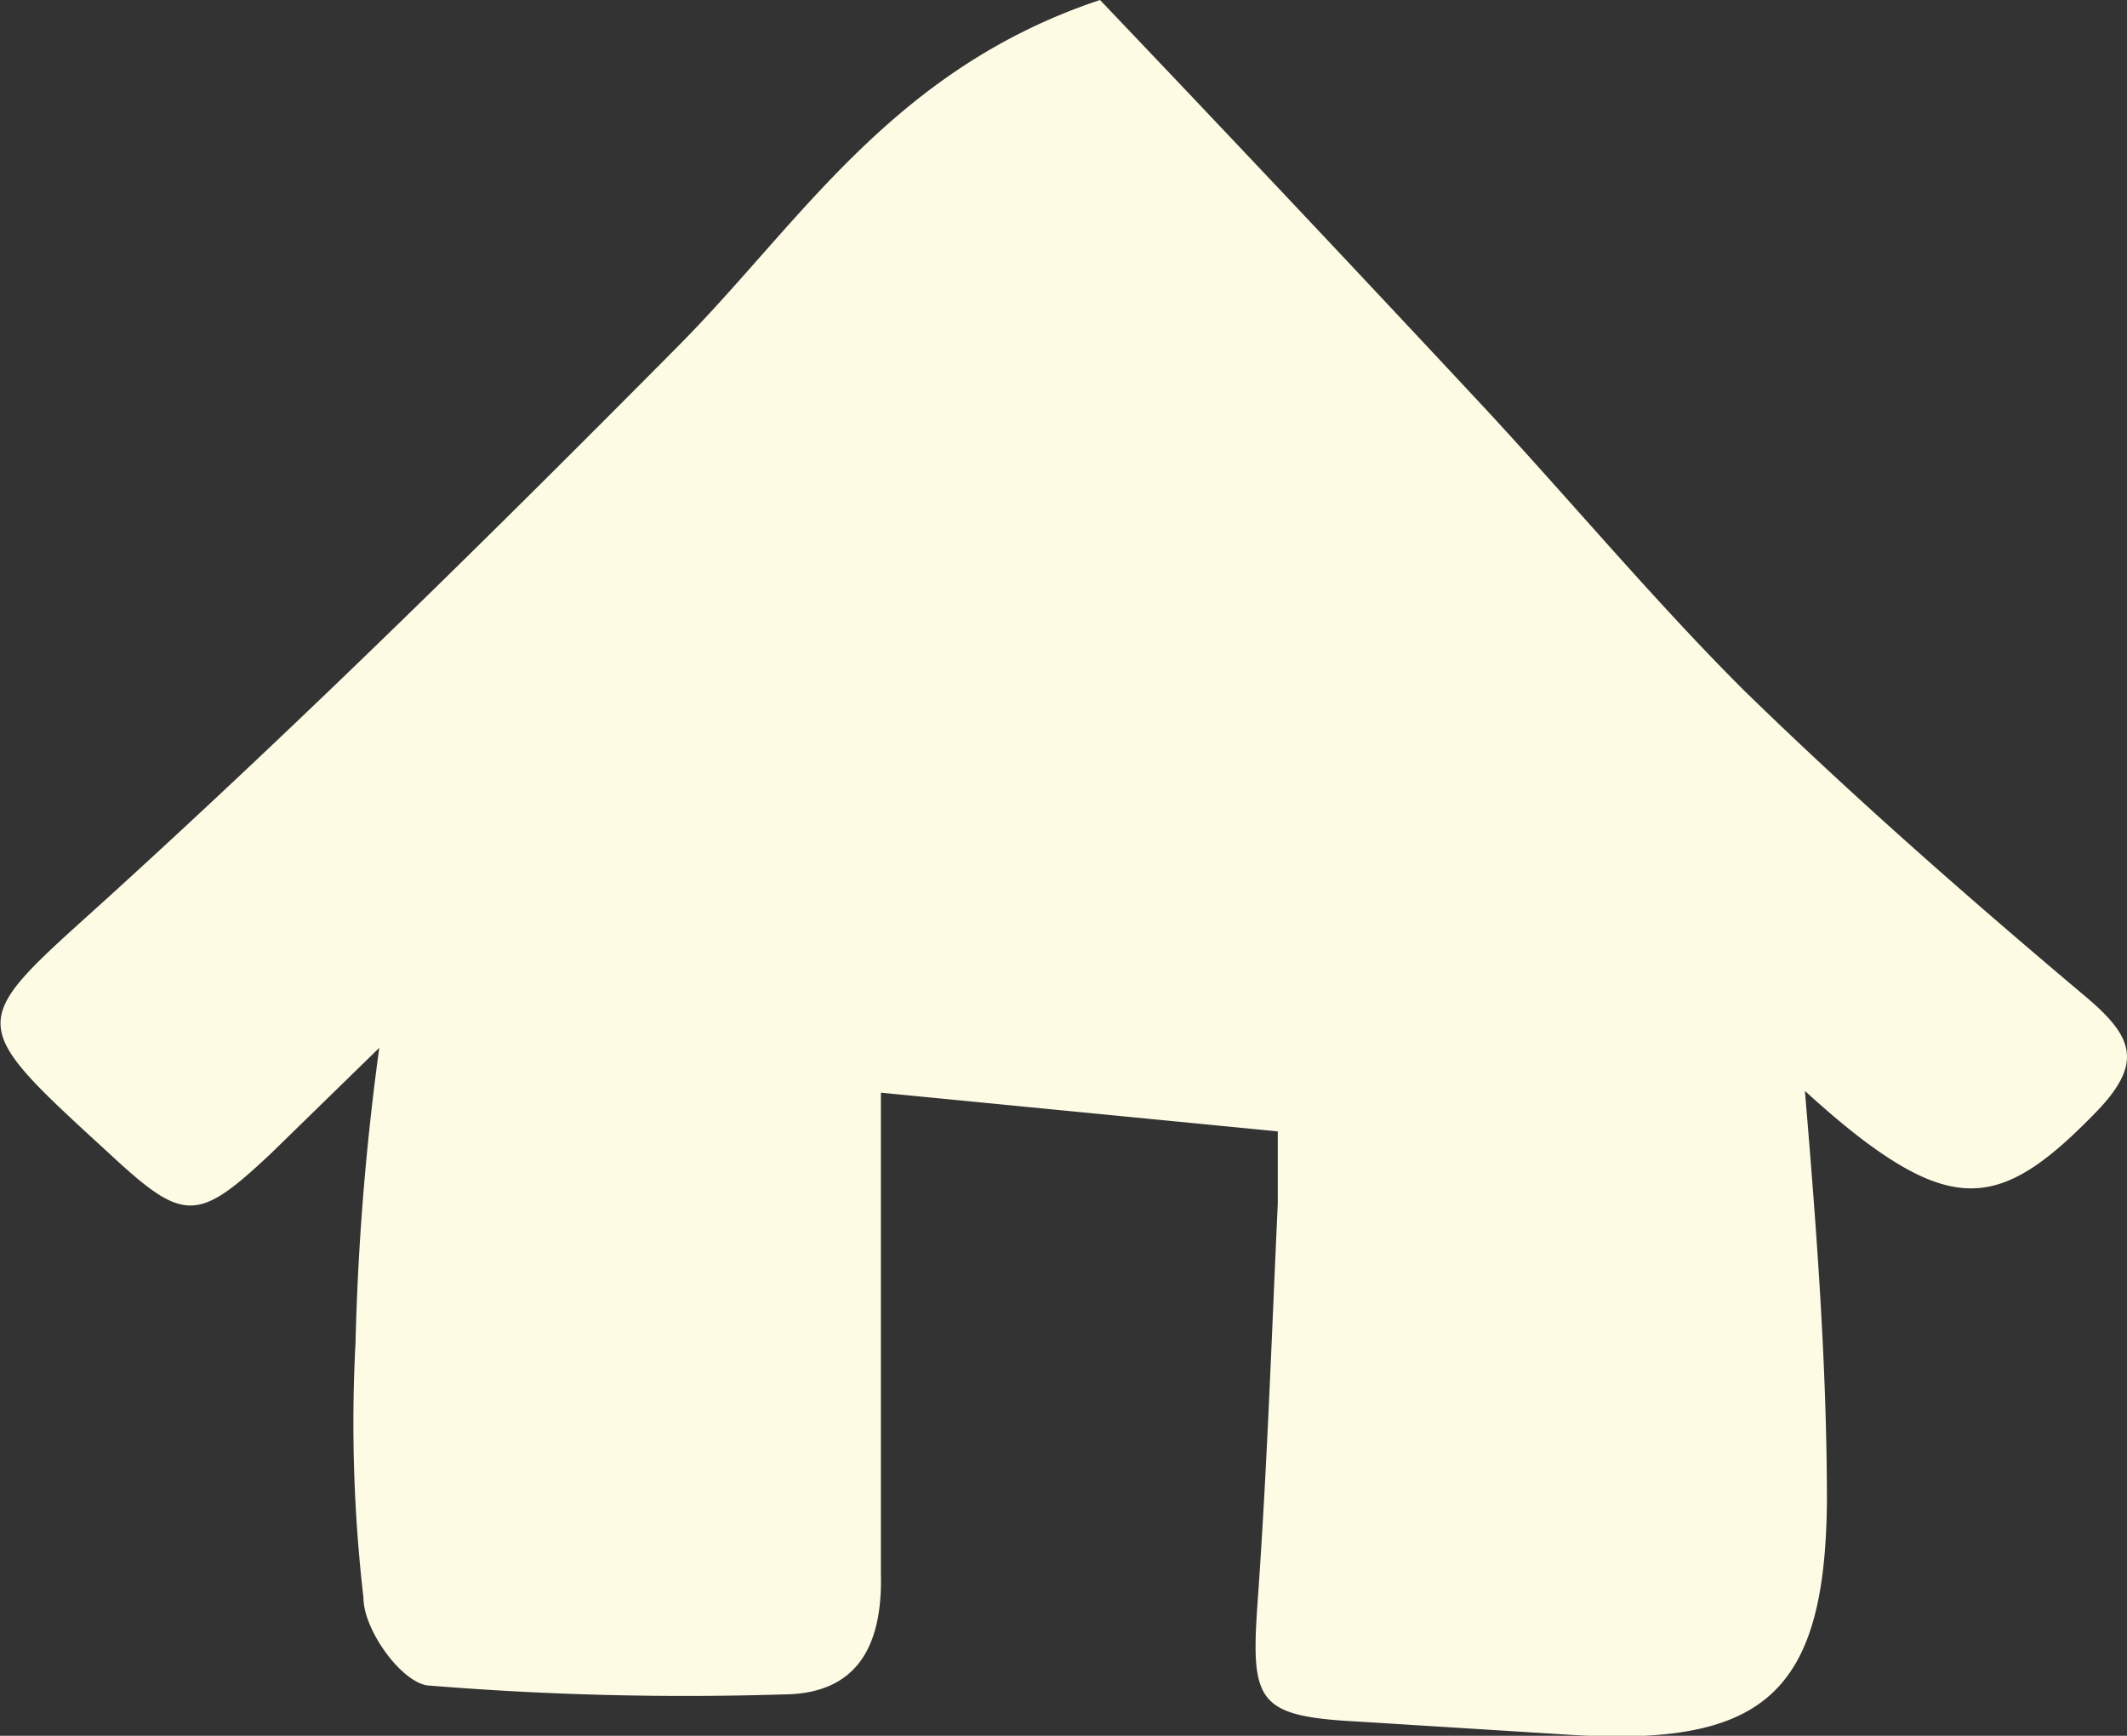 <svg id="Layer_1" data-name="Layer 1" xmlns="http://www.w3.org/2000/svg" viewBox="0 0 24.17 19.73"><rect x="0" y="0" width="24.17" height="19.73" fill="#333333" stroke="none"/><defs><style>.cls-1{fill:#fefbe5;}</style></defs><title>icon_hm</title><path class="cls-1" d="M309.68,421.41c-1.33-1.12-2.64-2.27-3.88-3.48-1-1-1.93-2.11-2.9-3.16-1.5-1.61-3-3.2-4.41-4.68-2.37.79-3.41,2.54-4.79,3.93-2.11,2.13-4.25,4.24-6.47,6.26-1.61,1.46-1.68,1.38,0,2.92.85.79,1,.79,1.84,0L290.3,422a29.91,29.91,0,0,0-.27,3.35,17.32,17.32,0,0,0,.09,2.9c0,.38.46,1,.76,1a35.85,35.85,0,0,0,4,.1c.85,0,1.14-.55,1.12-1.37,0-1.82,0-3.63,0-5.47l4.51.44c0,.31,0,.57,0,.82-.07,1.51-.12,3-.23,4.54-.08,1.14,0,1.29,1.17,1.35l2.4.15c2.17.13,2.88-.46,2.9-2.65,0-1.56-.12-3.12-.25-4.67.22.2.45.4.69.58,1.09.81,1.63.67,2.58-.3C310.36,422.18,310.24,421.88,309.68,421.41Z" transform="translate(-285.99 -410.09)"/></svg>